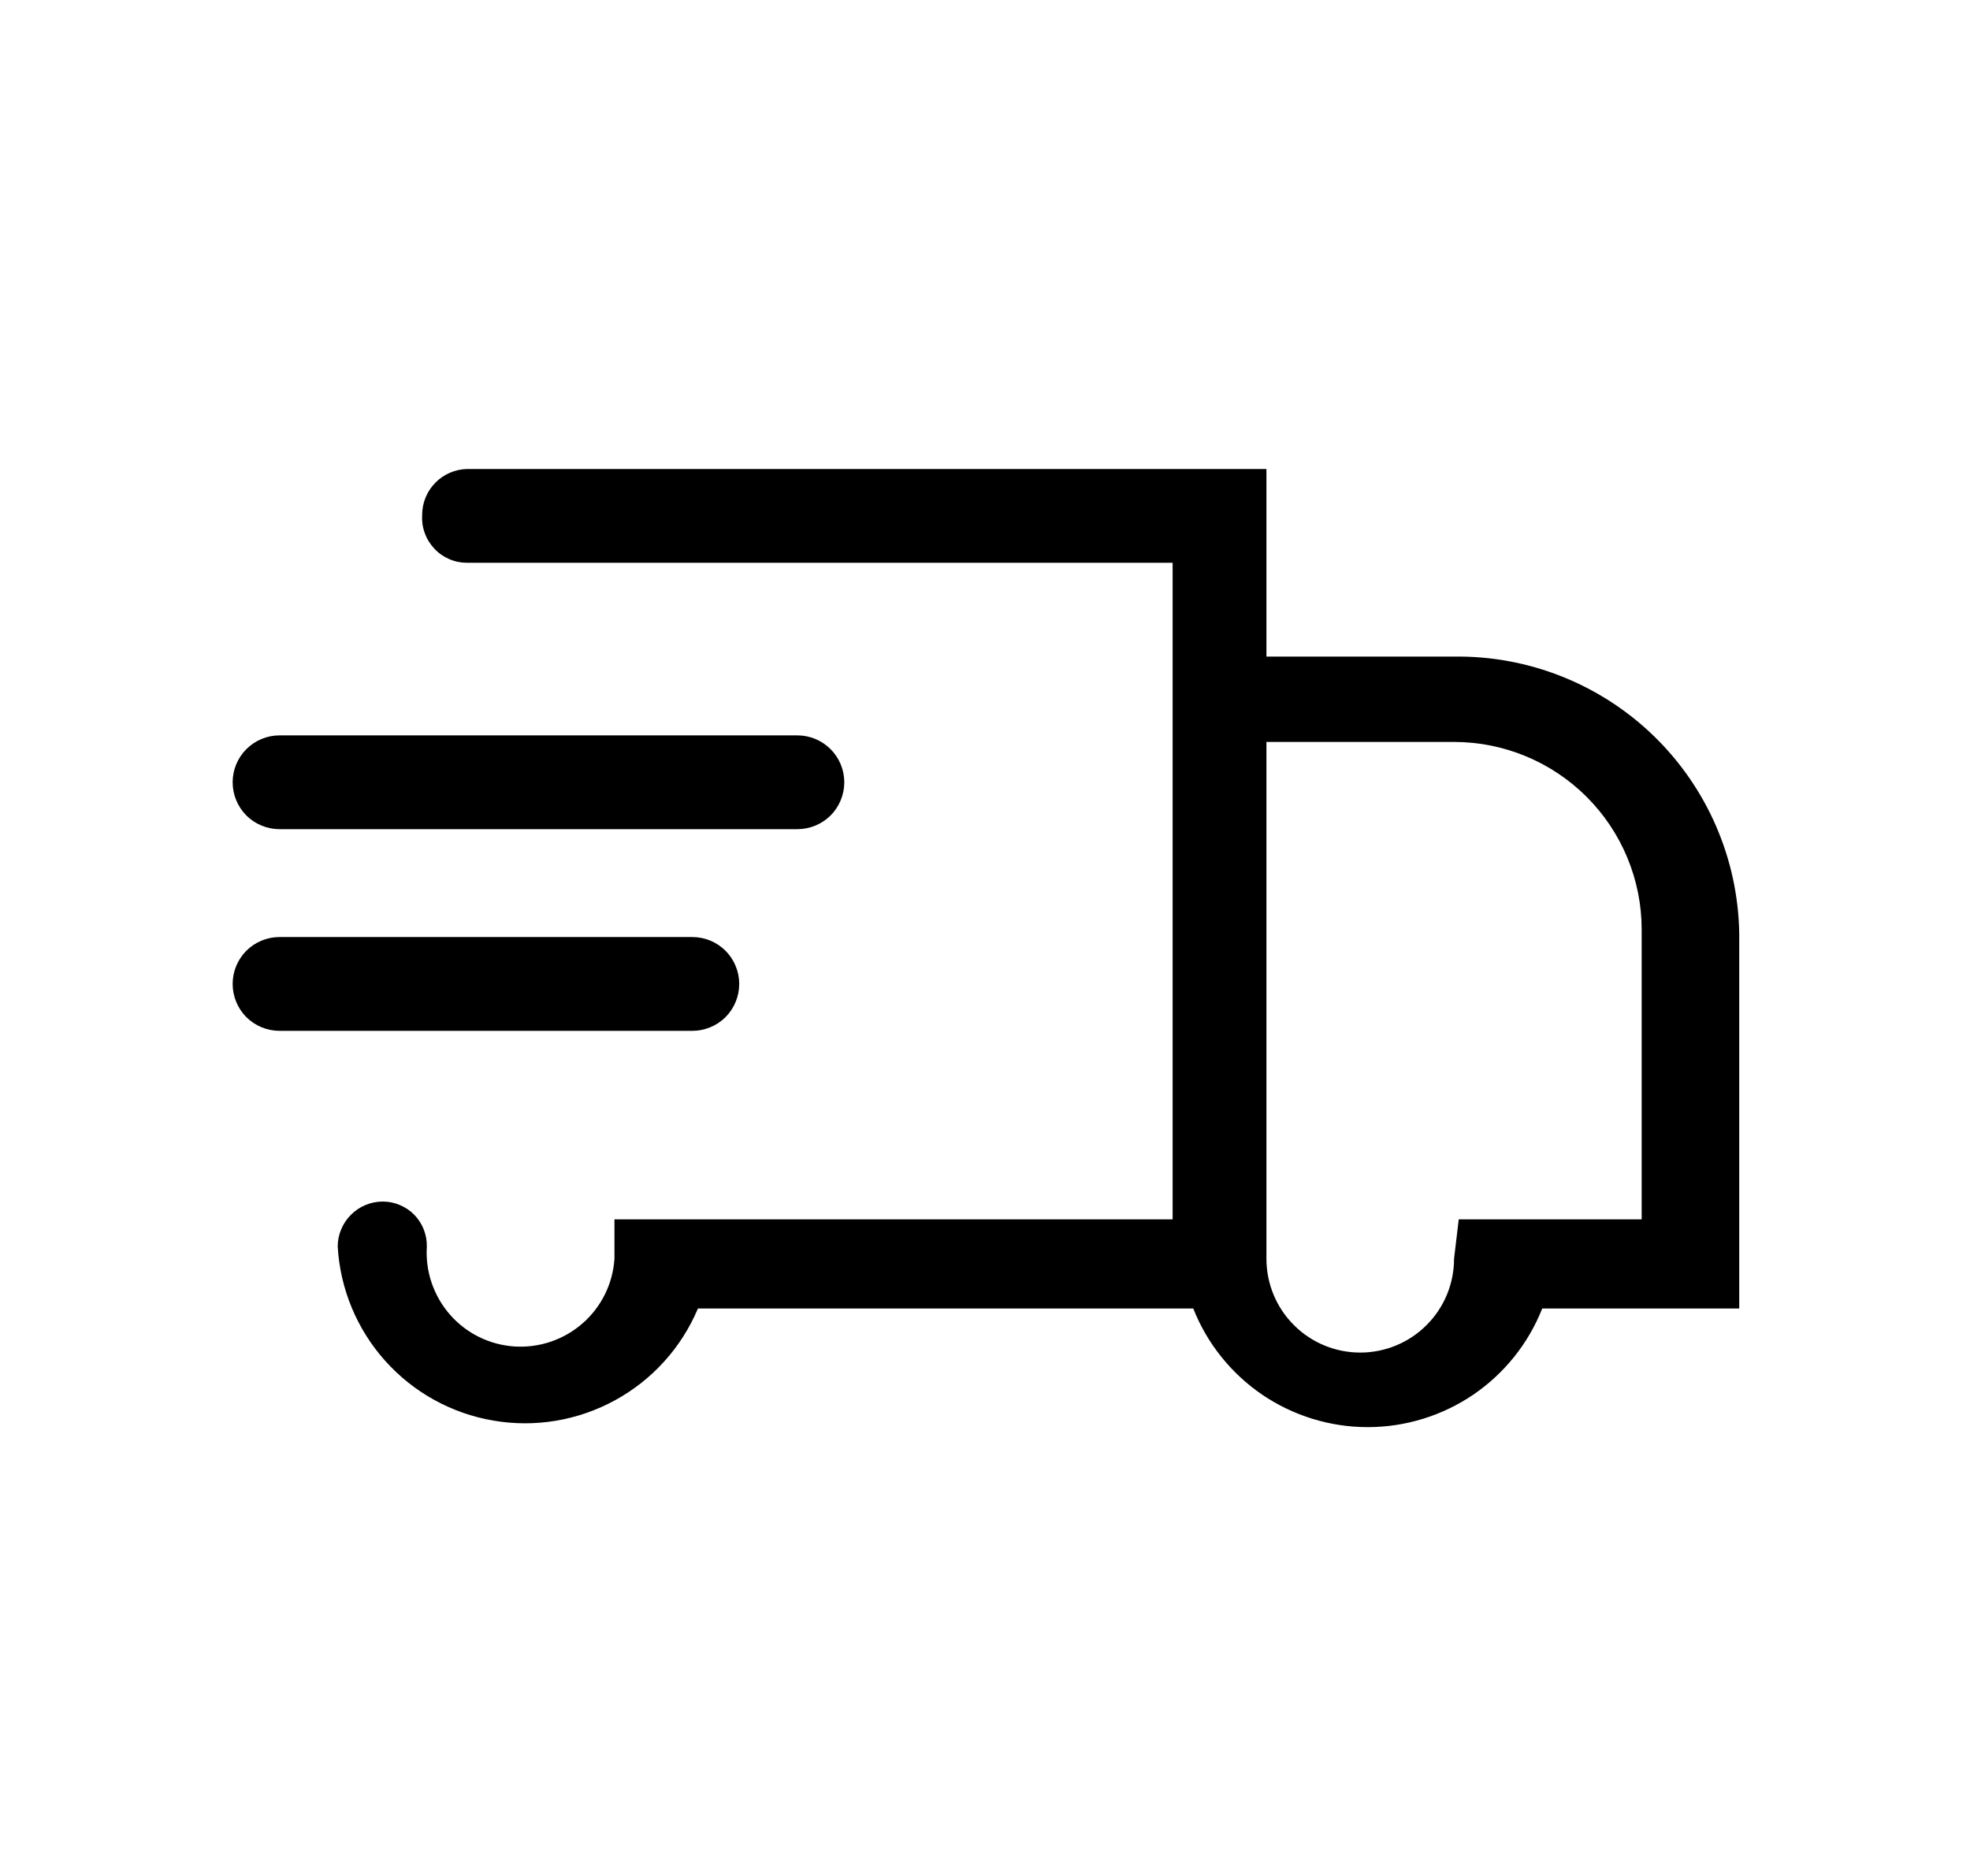 <svg width="21" height="20" viewBox="0 0 21 20" fill="none" xmlns="http://www.w3.org/2000/svg">
<g id="Delivery">
<path id="Vector" d="M2.98 8.84H8.5C8.633 8.84 8.76 8.787 8.854 8.694C8.947 8.6 9 8.473 9 8.34C9 8.207 8.947 8.08 8.854 7.987C8.76 7.893 8.633 7.84 8.5 7.84H2.98C2.847 7.84 2.72 7.893 2.626 7.987C2.533 8.08 2.48 8.207 2.48 8.34C2.48 8.473 2.533 8.6 2.626 8.694C2.72 8.787 2.847 8.84 2.98 8.84Z" fill="black"/>
<path id="Vector_2" d="M7.88 10.49C7.88 10.357 7.827 10.23 7.734 10.136C7.64 10.043 7.513 9.99 7.38 9.99H2.98C2.847 9.99 2.72 10.043 2.626 10.136C2.533 10.23 2.48 10.357 2.48 10.49C2.48 10.623 2.533 10.75 2.626 10.844C2.72 10.937 2.847 10.99 2.98 10.99H7.38C7.513 10.99 7.64 10.937 7.734 10.844C7.827 10.75 7.88 10.623 7.88 10.49Z" fill="black"/>
<path id="Vector_3" d="M15.5 7H13.5V5H4.98C4.852 5.003 4.73 5.055 4.64 5.147C4.55 5.239 4.5 5.362 4.5 5.49C4.496 5.556 4.505 5.621 4.528 5.683C4.55 5.745 4.585 5.801 4.63 5.849C4.674 5.897 4.729 5.935 4.789 5.961C4.849 5.987 4.914 6 4.98 6H12.5V13H6.55V13.42C6.533 13.685 6.411 13.933 6.211 14.108C6.011 14.283 5.75 14.372 5.485 14.355C5.22 14.338 4.972 14.216 4.797 14.016C4.622 13.816 4.533 13.555 4.55 13.29C4.551 13.227 4.54 13.165 4.517 13.107C4.494 13.049 4.46 12.996 4.416 12.951C4.372 12.906 4.32 12.871 4.262 12.847C4.204 12.822 4.143 12.81 4.08 12.81C3.953 12.81 3.831 12.861 3.741 12.951C3.651 13.041 3.6 13.163 3.6 13.29C3.626 13.741 3.804 14.17 4.105 14.507C4.406 14.844 4.813 15.069 5.258 15.145C5.703 15.222 6.161 15.145 6.557 14.928C6.954 14.711 7.265 14.366 7.44 13.95H12.72C12.867 14.323 13.124 14.643 13.455 14.869C13.787 15.094 14.179 15.215 14.58 15.215C14.981 15.215 15.373 15.094 15.705 14.869C16.036 14.643 16.293 14.323 16.44 13.95H18.54V9.95C18.527 9.156 18.199 8.4 17.63 7.847C17.06 7.294 16.294 6.989 15.5 7ZM17.5 13H15.55L15.5 13.42C15.5 13.685 15.395 13.94 15.207 14.127C15.02 14.315 14.765 14.42 14.5 14.42C14.235 14.42 13.98 14.315 13.793 14.127C13.605 13.94 13.5 13.685 13.5 13.42V7.91H15.5C16.03 7.91 16.539 8.121 16.914 8.496C17.289 8.871 17.5 9.38 17.5 9.91V13Z" fill="black"/>
</g>
</svg>
